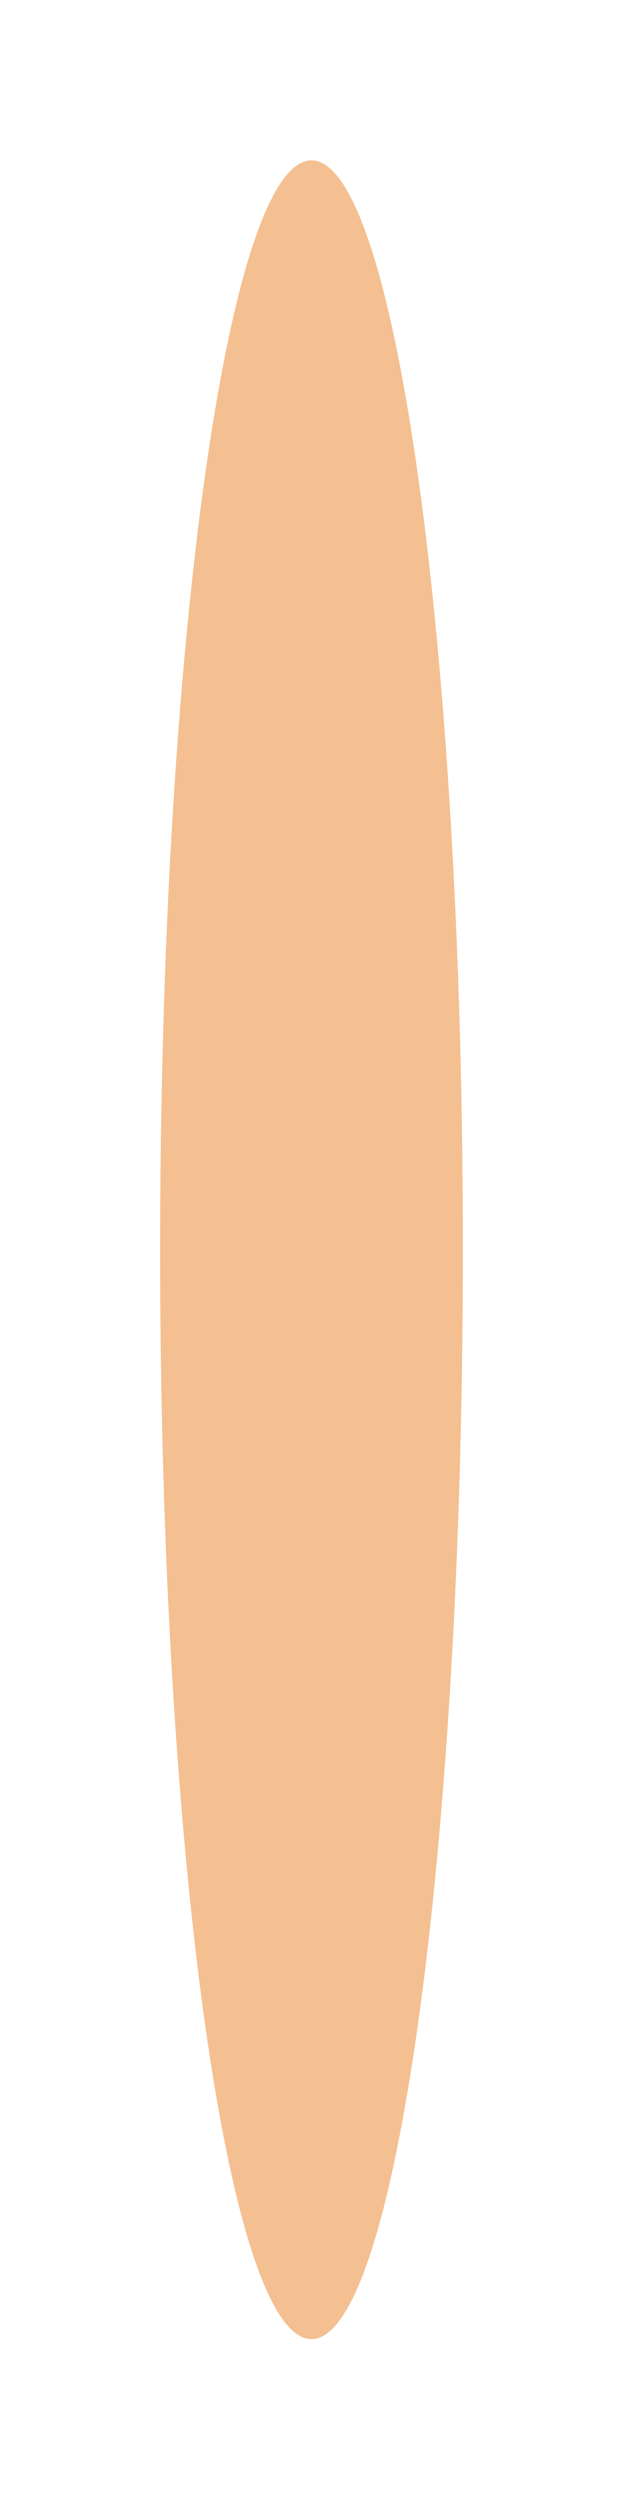<svg xmlns="http://www.w3.org/2000/svg" width="428" height="1715" viewBox="0 0 428 1715" fill="none"><g filter="url(#filter0_f_487_168)"><path d="M318 857.366C318 1270.12 271.438 1604.73 214 1604.73C156.562 1604.73 110 1270.12 110 857.366C110 444.607 156.562 110 214 110C271.438 110 318 444.607 318 857.366Z" fill="#F4C091"></path></g><defs><filter id="filter0_f_487_168" x="0" y="0" width="428" height="1714.73" filterUnits="userSpaceOnUse" color-interpolation-filters="sRGB"><feGaussianBlur stdDeviation="55"></feGaussianBlur></filter></defs></svg>